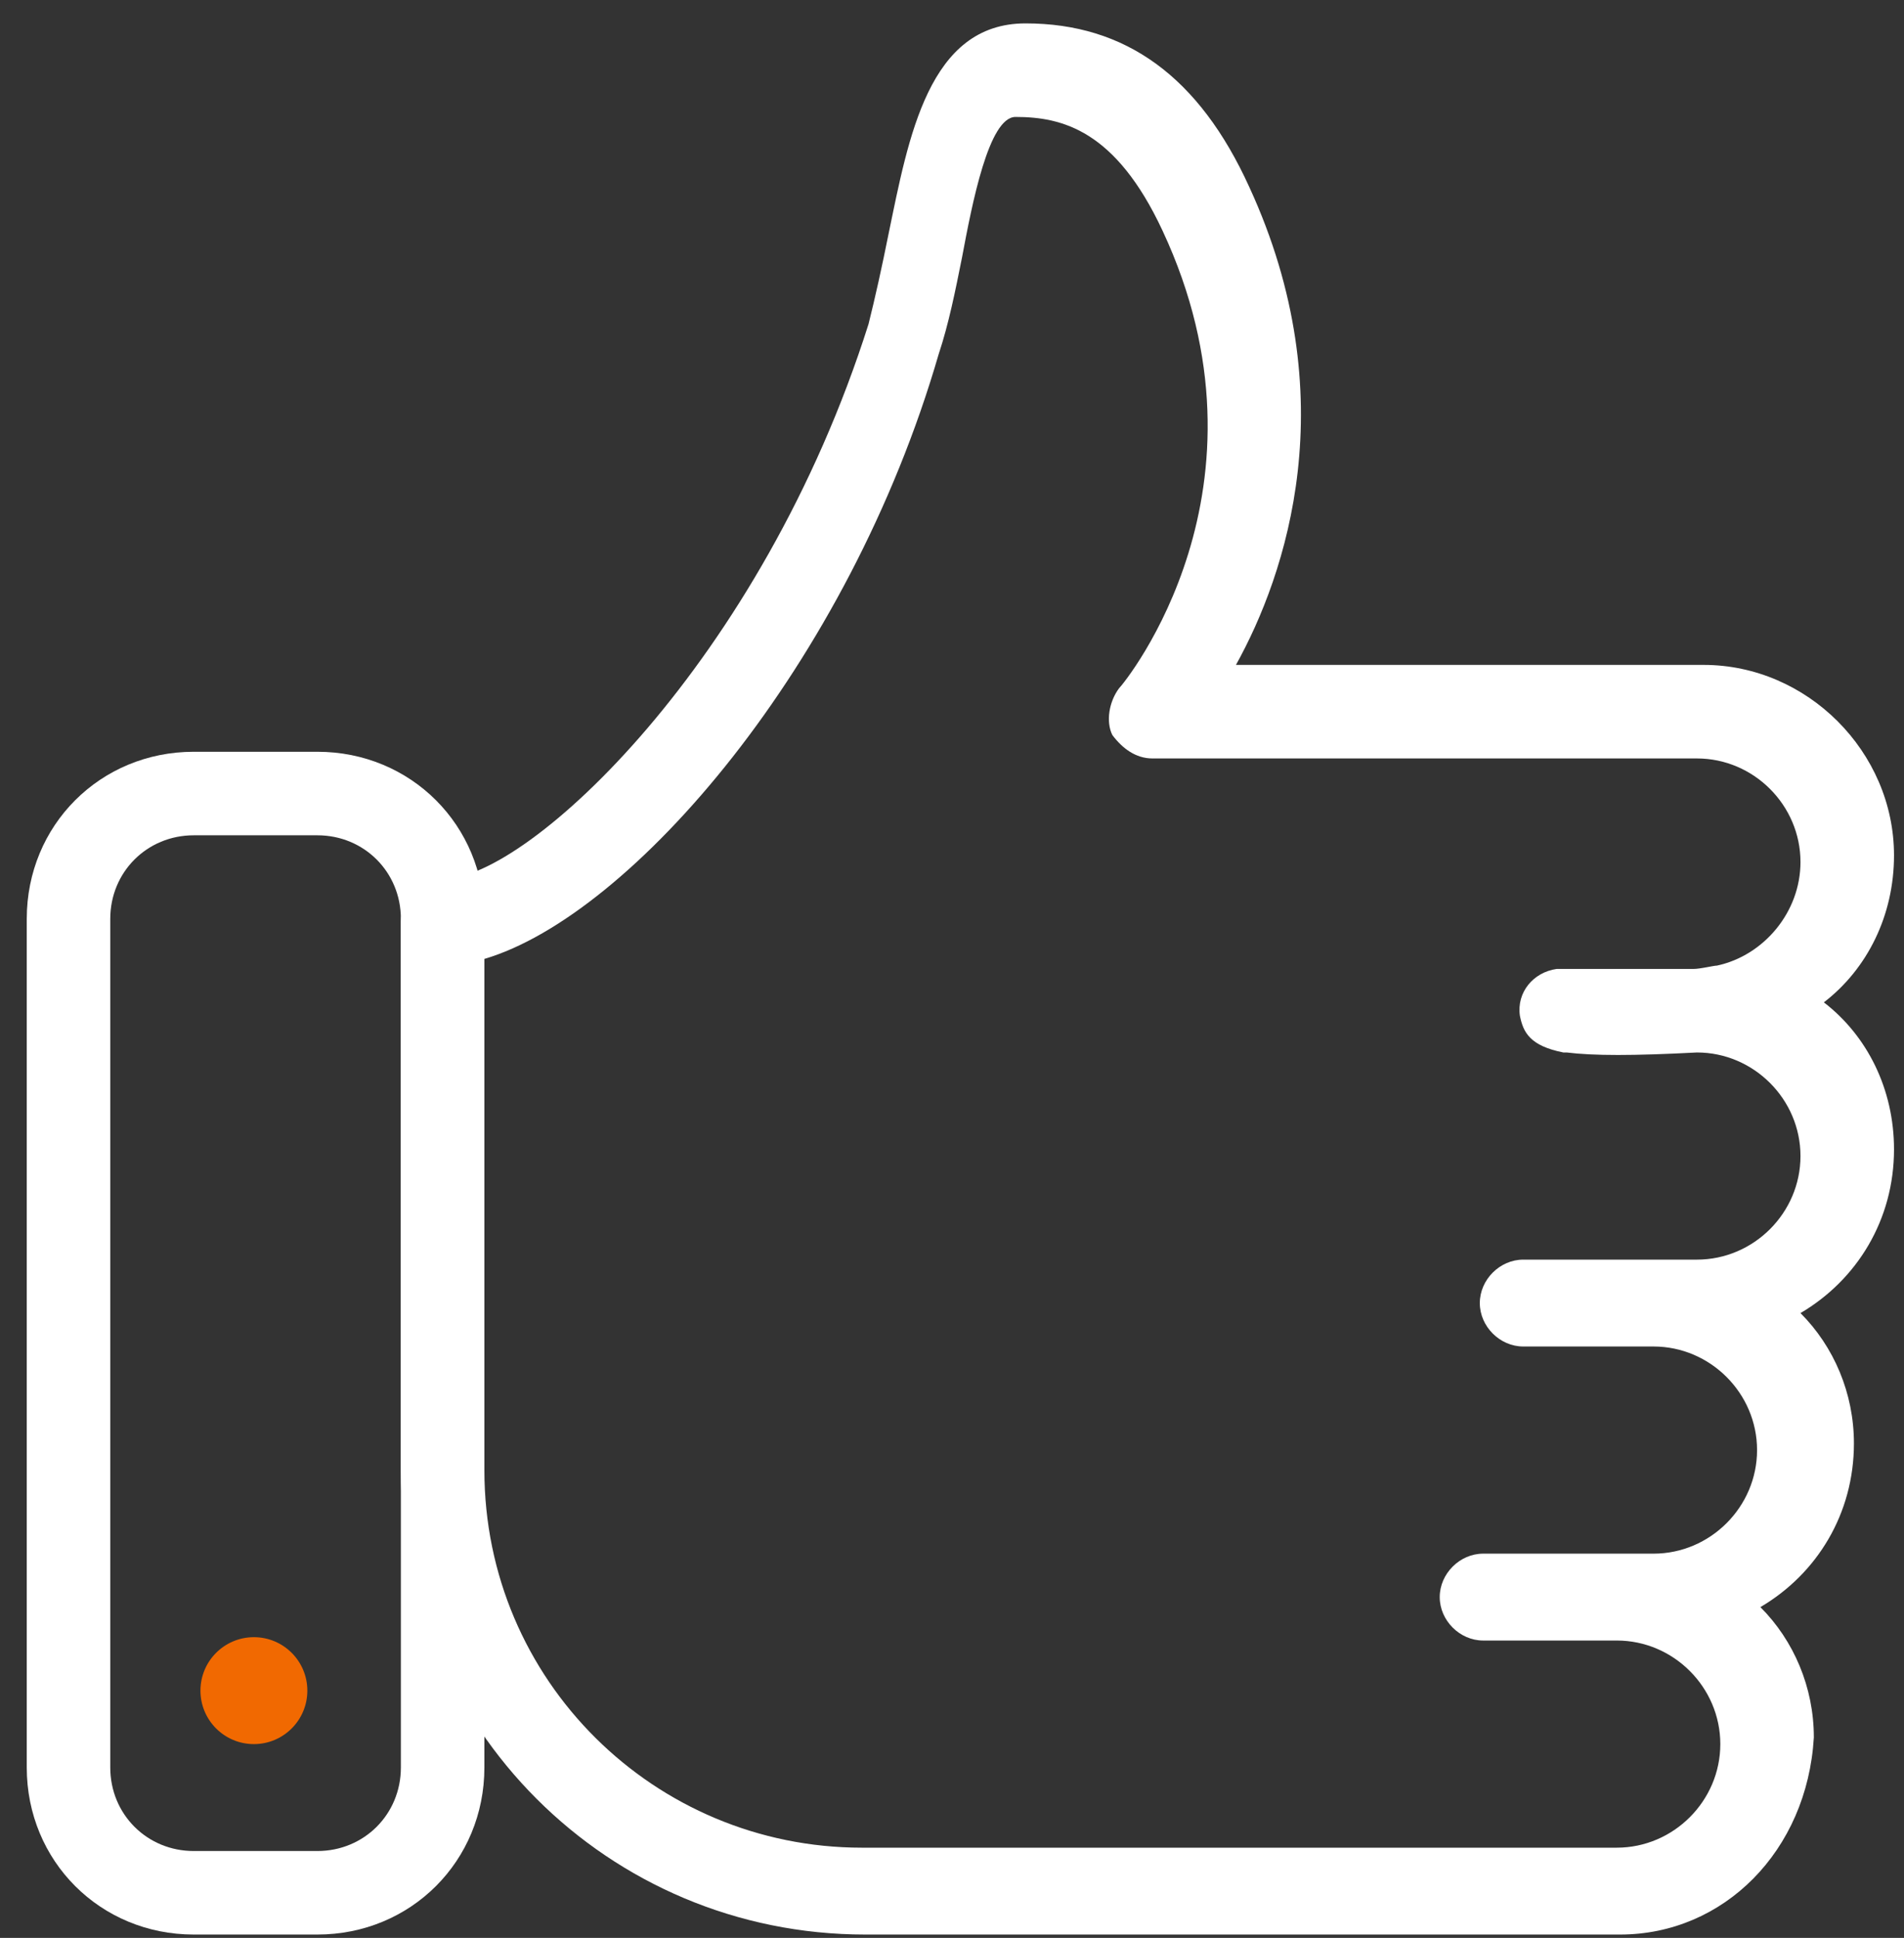 <svg width="57" height="58" viewBox="0 0 57 58" fill="none" xmlns="http://www.w3.org/2000/svg">
<rect x="0" y="0" width="57" height="58" fill="#333333" stroke="none"/>
<g id="Group">
<path id="Vector" d="M48.501 57.9H25.901C18.201 57.9 12.001 51.7 12.001 44V27.6C12.001 26.9 12.601 26.3 13.301 26.3C15.801 26.3 22.801 19.8 26.001 9.7C26.201 8.9 26.401 8 26.601 7C27.201 4.1 27.801 0.7 30.701 0.7C33.701 0.7 35.901 2.3 37.401 5.6C40.301 11.9 38.501 17.2 37.001 19.9H51.001C54.101 19.9 56.701 22.5 56.701 25.6C56.701 27.4 55.901 29 54.601 30C55.901 31 56.701 32.6 56.701 34.4C56.701 36.5 55.601 38.3 53.901 39.3C54.901 40.3 55.501 41.7 55.501 43.2C55.501 45.3 54.401 47.1 52.701 48.1C53.701 49.1 54.301 50.5 54.301 52C54.101 55.4 51.601 57.9 48.501 57.9ZM14.501 28.7V44C14.501 50.3 19.601 55.3 25.801 55.3H48.401C50.101 55.3 51.501 53.9 51.501 52.2C51.501 50.5 50.101 49.1 48.401 49.1H44.401C43.701 49.1 43.101 48.5 43.101 47.8C43.101 47.1 43.701 46.5 44.401 46.5H48.301H48.401H49.501C51.201 46.5 52.601 45.1 52.601 43.4C52.601 41.7 51.201 40.3 49.501 40.3H45.601C44.901 40.3 44.301 39.7 44.301 39C44.301 38.3 44.901 37.7 45.601 37.7H50.801C52.501 37.7 53.901 36.3 53.901 34.6C53.901 32.9 52.501 31.5 50.801 31.5C48.901 31.6 47.701 31.6 46.901 31.5H46.801C45.801 31.3 45.601 30.9 45.501 30.4C45.401 29.7 45.901 29.1 46.601 29C46.701 29 46.701 29 46.801 29H50.701C50.901 29 51.301 28.9 51.401 28.9C52.801 28.6 53.901 27.3 53.901 25.8C53.901 24.1 52.501 22.7 50.801 22.7H34.501C34.001 22.7 33.601 22.4 33.301 22C33.101 21.6 33.201 21 33.501 20.6C33.701 20.4 38.401 14.6 34.801 6.9C33.401 3.9 31.801 3.5 30.401 3.5C29.601 3.5 29.101 6.1 28.801 7.7C28.601 8.7 28.401 9.7 28.101 10.6C25.401 19.9 18.901 27.4 14.501 28.7Z" fill="white"/>
<path id="Vector_2" d="M9.501 57.9H5.801C3.001 57.9 0.801 55.7 0.801 52.9V27.5C0.801 24.7 3.001 22.5 5.801 22.5H9.501C12.301 22.5 14.501 24.7 14.501 27.5V52.9C14.501 55.7 12.301 57.9 9.501 57.9ZM5.801 25C4.401 25 3.301 26.1 3.301 27.5V52.9C3.301 54.3 4.401 55.4 5.801 55.4H9.501C10.901 55.4 12.001 54.3 12.001 52.9V27.5C12.001 26.1 10.901 25 9.501 25H5.801Z" fill="white"/>
<path id="Vector_3" d="M7.601 52.2C8.484 52.2 9.201 51.484 9.201 50.6C9.201 49.716 8.484 49 7.601 49C6.717 49 6.001 49.716 6.001 50.6C6.001 51.484 6.717 52.2 7.601 52.2Z" fill="#F16901"/>
</g>
</svg>
